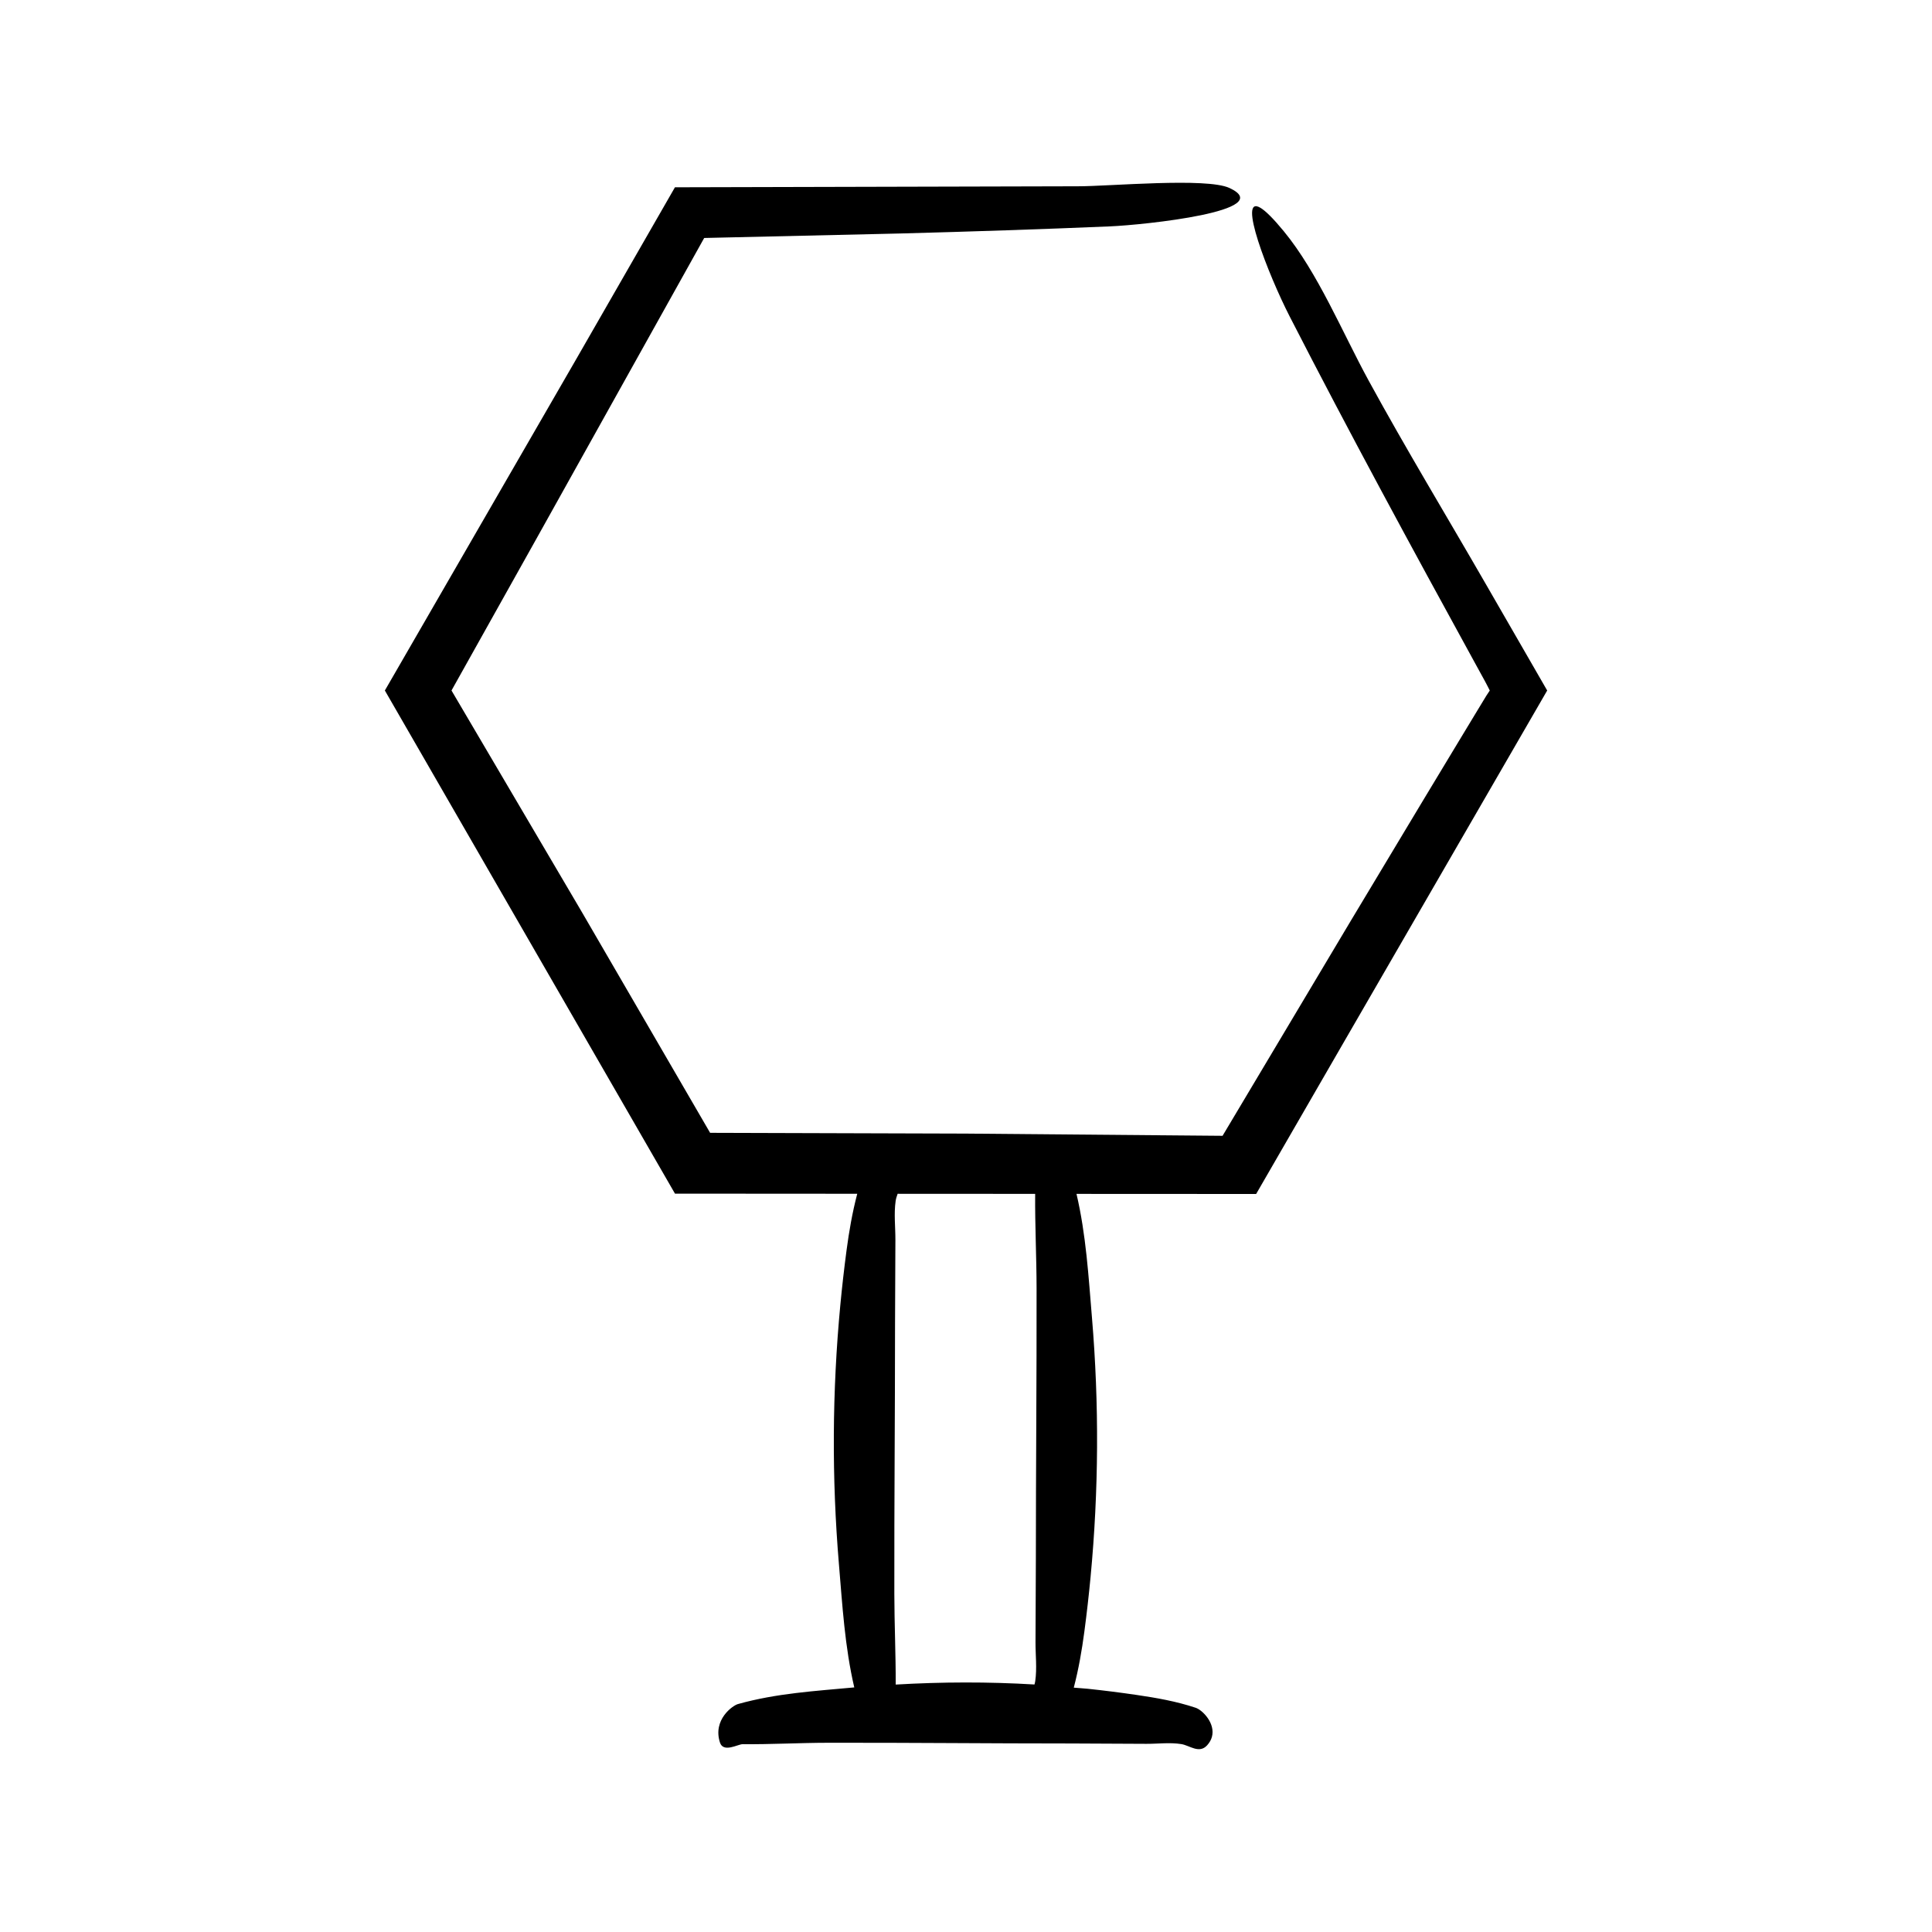 <?xml version="1.0" encoding="UTF-8"?>
<!-- Uploaded to: ICON Repo, www.iconrepo.com, Generator: ICON Repo Mixer Tools -->
<svg fill="#000000" width="800px" height="800px" version="1.1" viewBox="144 144 512 512" xmlns="http://www.w3.org/2000/svg">
 <path d="m371.18 460.36c-1.312 4.988-2.176 10-2.84 15.012-0.637 4.809-1.184 9.617-1.641 14.43-2.172 22.914-2.297 45.859-0.371 68.773 0.91 10.832 1.547 21.801 4.062 32.605-10.25 0.957-20.637 1.547-30.84 4.418-1.391 0.391-6.703 4.133-4.758 10.18 0.906 2.82 4.773 0.438 6.016 0.449 7.547 0.07 15.09-0.363 22.637-0.375 21.496-0.039 42.988 0.188 64.484 0.188 6.617 0.031 13.238 0.062 19.855 0.094 3.082 0.016 6.219-0.422 9.297 0.07 2.172 0.348 4.723 2.641 6.824 0.316 0.652-0.723 1.055-1.469 1.262-2.219 0.984-3.555-2.438-7.102-4.312-7.727-5.168-1.723-10.371-2.621-15.574-3.387-4.324-0.637-8.652-1.184-12.98-1.641-1.246-0.133-2.492-0.184-3.738-0.301 1.289-4.941 2.148-9.902 2.805-14.863 0.637-4.809 1.184-9.617 1.641-14.43 2.172-22.914 2.297-45.859 0.371-68.773-0.914-10.895-1.551-21.922-4.098-32.785l47.609 0.023 22.953-39.742 54.176-93.684-16.371-28.395c-10.27-17.82-21.105-35.715-30.945-53.738-6.934-12.703-13.453-28.59-22.48-39.57-2.801-3.406-4.789-5.352-6.125-6.176-6.359-3.906 1.973 17.625 7.688 28.77 15.746 30.719 32.316 61.219 49 91.645l2.836 5.172 0.723 1.383 0.457 0.914-0.906 1.375-2.273 3.742-4.836 7.996-9.656 16.004-19.25 32.059c-11.293 18.934-22.586 37.871-33.891 56.828l-68.113-0.586-67.691-0.203-34-58.527-34.535-58.695 22.406-40.043c14.809-26.547 29.707-53.258 44.559-79.879 17.414-0.398 34.801-0.797 52.133-1.195 18.516-0.496 36.973-1.102 55.336-1.875 9.266-0.391 44.715-4.133 31.73-10.18-6.059-2.82-31.844-0.438-40.129-0.449l-106.82 0.266-26.168 45.551-50.707 87.805 76.883 133.34zm10.176 1.895c0.086-0.605 0.297-1.238 0.527-1.887l36.445 0.02c-0.066 8.336 0.363 16.672 0.375 25.008 0.039 23.898-0.188 47.797-0.188 71.695-0.031 7.359-0.062 14.715-0.094 22.074-0.016 3.43 0.422 6.914-0.07 10.336-0.043 0.297-0.117 0.598-0.203 0.906-12.258-0.734-24.52-0.695-36.777 0.02 0.027-8.023-0.352-16.047-0.363-24.07-0.039-23.898 0.188-47.797 0.188-71.695 0.031-7.359 0.062-14.715 0.094-22.074 0.012-3.426-0.426-6.91 0.066-10.332z"/>
</svg>